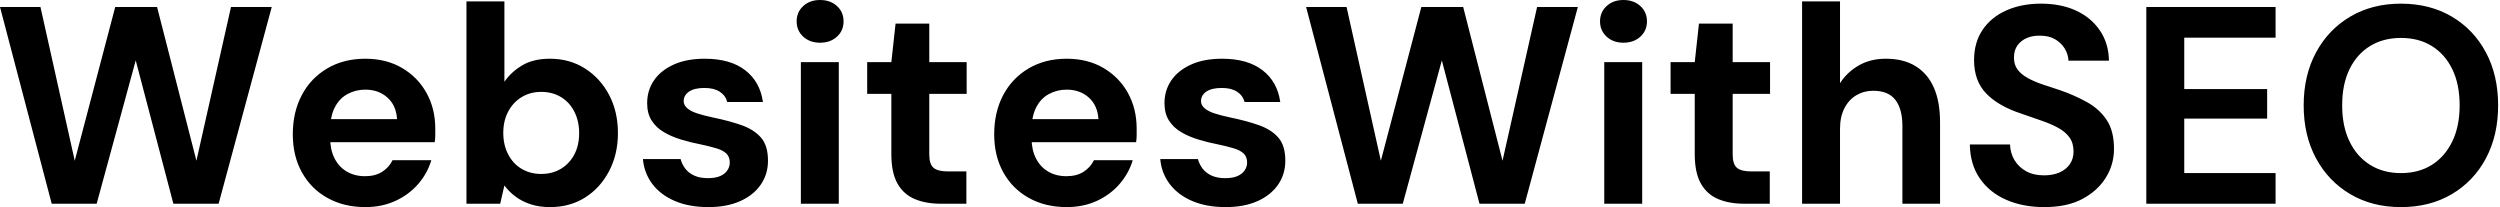 <svg baseProfile="full" height="28" version="1.1" viewBox="0 0 338 28" width="338" xmlns="http://www.w3.org/2000/svg" xmlns:ev="http://www.w3.org/2001/xml-events" xmlns:xlink="http://www.w3.org/1999/xlink"><defs /><g><path d="M7.978 27.544 0.988 0.95H6.459L11.094 21.731L16.564 0.95H22.225L27.544 21.731L32.217 0.95H37.726L30.545 27.544H24.429L19.338 8.168L14.057 27.544Z M50.377 28.0Q47.49 28.0 45.267 26.765Q43.045 25.531 41.81 23.308Q40.575 21.085 40.575 18.16Q40.575 15.159 41.791 12.86Q43.007 10.562 45.229 9.251Q47.452 7.94 50.377 7.94Q53.227 7.94 55.354 9.194Q57.482 10.448 58.659 12.575Q59.837 14.703 59.837 17.4Q59.837 17.78 59.837 18.255Q59.837 18.73 59.761 19.224H44.223V16.109H54.67Q54.556 14.247 53.36 13.183Q52.163 12.119 50.377 12.119Q49.085 12.119 47.984 12.708Q46.882 13.297 46.255 14.513Q45.628 15.729 45.628 17.59V18.692Q45.628 20.25 46.217 21.408Q46.806 22.567 47.87 23.194Q48.934 23.821 50.339 23.821Q51.745 23.821 52.676 23.213Q53.607 22.605 54.062 21.655H59.305Q58.773 23.441 57.52 24.885Q56.266 26.328 54.442 27.164Q52.619 28.0 50.377 28.0Z M75.376 28.0Q73.894 28.0 72.735 27.62Q71.577 27.24 70.684 26.575Q69.791 25.91 69.183 25.075L68.613 27.544H64.054V0.19H69.183V11.056Q70.095 9.726 71.596 8.833Q73.096 7.94 75.338 7.94Q77.997 7.94 80.068 9.251Q82.138 10.562 83.335 12.822Q84.532 15.083 84.532 18.008Q84.532 20.858 83.335 23.137Q82.138 25.417 80.087 26.708Q78.035 28.0 75.376 28.0ZM74.16 23.517Q75.68 23.517 76.839 22.814Q77.997 22.111 78.643 20.877Q79.289 19.642 79.289 18.008Q79.289 16.374 78.643 15.102Q77.997 13.829 76.839 13.126Q75.68 12.423 74.16 12.423Q72.678 12.423 71.52 13.126Q70.361 13.829 69.696 15.083Q69.031 16.336 69.031 17.97Q69.031 19.604 69.696 20.877Q70.361 22.149 71.52 22.833Q72.678 23.517 74.16 23.517Z M96.765 28.0Q94.144 28.0 92.206 27.164Q90.269 26.328 89.167 24.847Q88.065 23.365 87.913 21.503H93.004Q93.194 22.225 93.65 22.814Q94.106 23.403 94.866 23.745Q95.626 24.087 96.689 24.087Q97.715 24.087 98.361 23.802Q99.007 23.517 99.33 23.023Q99.653 22.529 99.653 21.997Q99.653 21.199 99.197 20.763Q98.741 20.326 97.867 20.06Q96.993 19.794 95.739 19.528Q94.372 19.262 93.061 18.863Q91.75 18.464 90.725 17.856Q89.699 17.248 89.091 16.299Q88.483 15.349 88.483 13.943Q88.483 12.233 89.395 10.885Q90.307 9.536 92.054 8.738Q93.802 7.94 96.271 7.94Q99.729 7.94 101.742 9.498Q103.756 11.056 104.136 13.791H99.311Q99.083 12.917 98.304 12.404Q97.525 11.891 96.233 11.891Q94.866 11.891 94.144 12.385Q93.422 12.879 93.422 13.677Q93.422 14.209 93.897 14.627Q94.372 15.045 95.246 15.33Q96.119 15.615 97.373 15.881Q99.577 16.336 101.248 16.925Q102.92 17.514 103.87 18.597Q104.82 19.68 104.82 21.731Q104.82 23.555 103.832 24.98Q102.844 26.404 101.039 27.202Q99.235 28.0 96.765 28.0Z M109.265 27.544V8.396H114.393V27.544ZM111.848 5.775Q110.48 5.775 109.588 4.958Q108.695 4.141 108.695 2.887Q108.695 1.634 109.588 0.817Q110.48 0.0 111.848 0.0Q113.254 0.0 114.147 0.817Q115.039 1.634 115.039 2.887Q115.039 4.141 114.147 4.958Q113.254 5.775 111.848 5.775Z M128.185 27.544Q126.171 27.544 124.67 26.917Q123.17 26.29 122.334 24.828Q121.498 23.365 121.498 20.82V12.689H118.231V8.396H121.498L122.068 3.191H126.627V8.396H131.68V12.689H126.627V20.896Q126.627 22.187 127.197 22.681Q127.767 23.175 129.134 23.175H131.642V27.544Z M145.205 28.0Q142.318 28.0 140.095 26.765Q137.872 25.531 136.638 23.308Q135.403 21.085 135.403 18.16Q135.403 15.159 136.619 12.86Q137.834 10.562 140.057 9.251Q142.28 7.94 145.205 7.94Q148.054 7.94 150.182 9.194Q152.309 10.448 153.487 12.575Q154.665 14.703 154.665 17.4Q154.665 17.78 154.665 18.255Q154.665 18.73 154.589 19.224H139.05V16.109H149.498Q149.384 14.247 148.187 13.183Q146.991 12.119 145.205 12.119Q143.913 12.119 142.811 12.708Q141.71 13.297 141.083 14.513Q140.456 15.729 140.456 17.59V18.692Q140.456 20.25 141.045 21.408Q141.634 22.567 142.697 23.194Q143.761 23.821 145.167 23.821Q146.573 23.821 147.503 23.213Q148.434 22.605 148.89 21.655H154.133Q153.601 23.441 152.347 24.885Q151.094 26.328 149.27 27.164Q147.446 28.0 145.205 28.0Z M166.708 28.0Q164.087 28.0 162.149 27.164Q160.212 26.328 159.11 24.847Q158.008 23.365 157.856 21.503H162.947Q163.137 22.225 163.593 22.814Q164.049 23.403 164.809 23.745Q165.569 24.087 166.632 24.087Q167.658 24.087 168.304 23.802Q168.95 23.517 169.273 23.023Q169.596 22.529 169.596 21.997Q169.596 21.199 169.14 20.763Q168.684 20.326 167.81 20.06Q166.936 19.794 165.682 19.528Q164.315 19.262 163.004 18.863Q161.693 18.464 160.668 17.856Q159.642 17.248 159.034 16.299Q158.426 15.349 158.426 13.943Q158.426 12.233 159.338 10.885Q160.25 9.536 161.997 8.738Q163.745 7.94 166.214 7.94Q169.672 7.94 171.685 9.498Q173.699 11.056 174.079 13.791H169.254Q169.026 12.917 168.247 12.404Q167.468 11.891 166.176 11.891Q164.809 11.891 164.087 12.385Q163.365 12.879 163.365 13.677Q163.365 14.209 163.84 14.627Q164.315 15.045 165.189 15.33Q166.062 15.615 167.316 15.881Q169.52 16.336 171.191 16.925Q172.863 17.514 173.813 18.597Q174.763 19.68 174.763 21.731Q174.763 23.555 173.775 24.98Q172.787 26.404 170.982 27.202Q169.178 28.0 166.708 28.0Z M184.564 27.544 177.574 0.95H183.045L187.68 21.731L193.151 0.95H198.811L204.13 21.731L208.803 0.95H214.312L207.132 27.544H201.015L195.924 8.168L190.643 27.544Z M217.883 27.544V8.396H223.012V27.544ZM220.467 5.775Q219.099 5.775 218.206 4.958Q217.313 4.141 217.313 2.887Q217.313 1.634 218.206 0.817Q219.099 0.0 220.467 0.0Q221.872 0.0 222.765 0.817Q223.658 1.634 223.658 2.887Q223.658 4.141 222.765 4.958Q221.872 5.775 220.467 5.775Z M236.803 27.544Q234.79 27.544 233.289 26.917Q231.788 26.29 230.953 24.828Q230.117 23.365 230.117 20.82V12.689H226.849V8.396H230.117L230.687 3.191H235.246V8.396H240.299V12.689H235.246V20.896Q235.246 22.187 235.815 22.681Q236.385 23.175 237.753 23.175H240.261V27.544Z M244.63 27.544V0.19H249.758V11.246Q250.708 9.764 252.285 8.852Q253.862 7.94 255.951 7.94Q258.345 7.94 259.978 8.947Q261.612 9.954 262.448 11.853Q263.284 13.753 263.284 16.564V27.544H258.193V17.02Q258.193 14.741 257.243 13.506Q256.293 12.271 254.242 12.271Q252.988 12.271 251.962 12.879Q250.936 13.487 250.347 14.646Q249.758 15.805 249.758 17.4V27.544Z M277.379 28.0Q274.491 28.0 272.231 27.012Q269.97 26.024 268.659 24.125Q267.349 22.225 267.311 19.528H272.744Q272.782 20.706 273.351 21.655Q273.921 22.605 274.928 23.156Q275.935 23.707 277.341 23.707Q278.556 23.707 279.449 23.308Q280.342 22.909 280.836 22.187Q281.33 21.465 281.33 20.478Q281.33 19.338 280.779 18.578Q280.228 17.818 279.259 17.286Q278.29 16.754 277.018 16.318Q275.745 15.881 274.339 15.387Q271.186 14.361 269.533 12.651Q267.881 10.942 267.881 8.13Q267.881 5.737 269.039 4.027Q270.198 2.318 272.25 1.406Q274.301 0.494 276.923 0.494Q279.62 0.494 281.653 1.425Q283.685 2.355 284.882 4.103Q286.079 5.851 286.117 8.206H280.646Q280.608 7.332 280.133 6.554Q279.658 5.775 278.822 5.3Q277.986 4.825 276.847 4.825Q275.859 4.787 275.042 5.129Q274.225 5.471 273.75 6.136Q273.275 6.801 273.275 7.788Q273.275 8.738 273.75 9.384Q274.225 10.03 275.061 10.505Q275.897 10.98 277.037 11.379Q278.176 11.777 279.506 12.195Q281.482 12.879 283.153 13.81Q284.825 14.741 285.813 16.223Q286.801 17.704 286.801 20.136Q286.801 22.225 285.699 24.011Q284.597 25.796 282.526 26.898Q280.456 28.0 277.379 28.0Z M291.17 27.544V0.95H308.646V5.091H296.299V12.043H307.506V16.033H296.299V23.403H308.646V27.544Z M325.59 28.0Q321.715 28.0 318.752 26.252Q315.788 24.505 314.117 21.408Q312.445 18.312 312.445 14.247Q312.445 10.182 314.117 7.085Q315.788 3.989 318.752 2.242Q321.715 0.494 325.59 0.494Q329.503 0.494 332.467 2.242Q335.43 3.989 337.083 7.085Q338.735 10.182 338.735 14.247Q338.735 18.312 337.083 21.408Q335.43 24.505 332.467 26.252Q329.503 28.0 325.59 28.0ZM325.59 23.403Q328.022 23.403 329.788 22.282Q331.555 21.161 332.543 19.11Q333.531 17.058 333.531 14.247Q333.531 11.398 332.543 9.365Q331.555 7.332 329.788 6.231Q328.022 5.129 325.59 5.129Q323.197 5.129 321.411 6.231Q319.626 7.332 318.638 9.365Q317.65 11.398 317.65 14.247Q317.65 17.058 318.638 19.11Q319.626 21.161 321.411 22.282Q323.197 23.403 325.59 23.403Z " fill="rgb(0,0,0)" transform="translate(-0.988, 0)" /></g></svg>